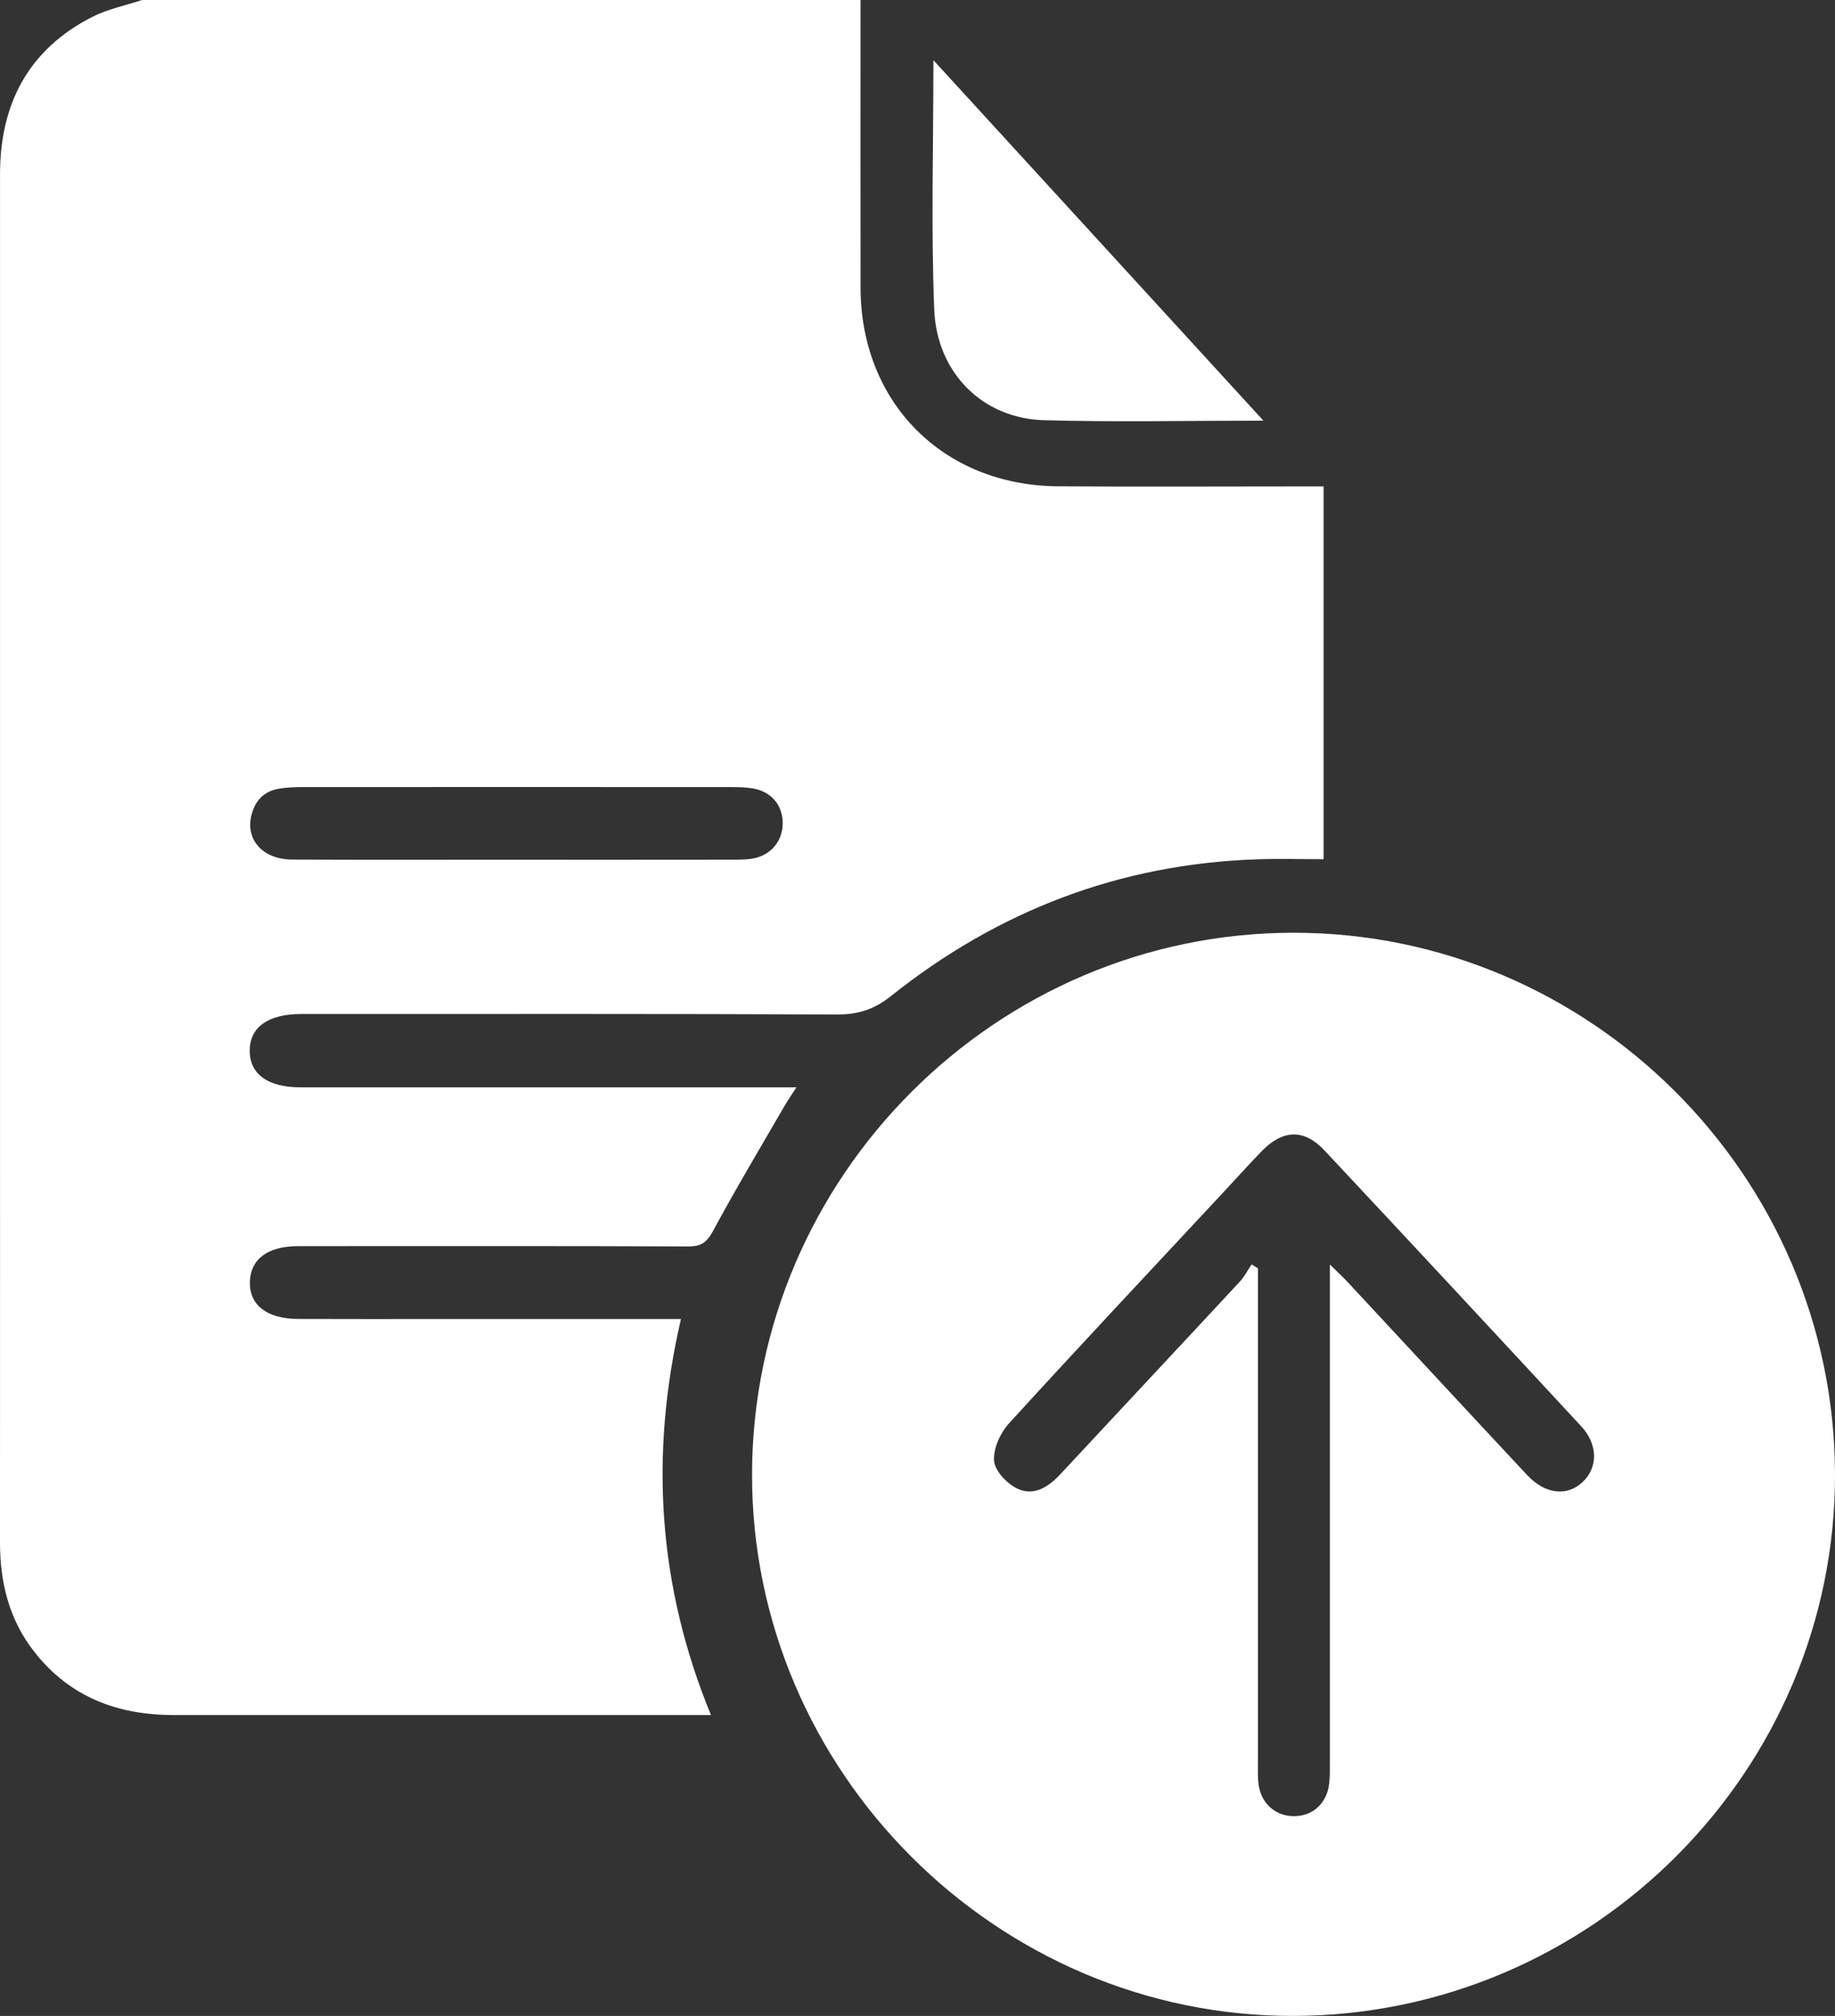 <svg width="61" height="67" viewBox="0 0 61 67" fill="none" xmlns="http://www.w3.org/2000/svg">
<rect x="0" y="0" width="61" height="67" fill="#333333" stroke="none"/>
<path d="M28.606 0C28.606 3.189 28.601 6.379 28.607 9.568C28.616 13.38 31.351 16.134 35.169 16.162C37.859 16.181 40.548 16.166 43.238 16.166C43.474 16.166 43.711 16.166 44 16.166V28.556C43.256 28.556 42.522 28.535 41.787 28.56C37.22 28.713 33.17 30.273 29.614 33.107C29.064 33.545 28.532 33.719 27.837 33.717C22.064 33.692 16.291 33.702 10.517 33.702C10.343 33.702 10.168 33.702 9.993 33.702C8.906 33.706 8.303 34.141 8.302 34.919C8.3 35.698 8.904 36.138 9.99 36.138C15.217 36.139 20.443 36.138 25.67 36.138C25.904 36.138 26.136 36.138 26.475 36.138C26.299 36.412 26.178 36.584 26.075 36.764C25.278 38.14 24.462 39.504 23.708 40.903C23.501 41.285 23.315 41.429 22.878 41.426C18.745 41.408 14.612 41.416 10.479 41.416C10.282 41.416 10.085 41.416 9.889 41.416C8.897 41.423 8.327 41.849 8.307 42.602C8.286 43.371 8.869 43.831 9.904 43.836C11.435 43.842 12.966 43.839 14.495 43.839C16.945 43.839 19.393 43.839 21.843 43.839C22.077 43.839 22.309 43.839 22.637 43.839C21.587 48.361 21.871 52.709 23.634 57C23.323 57 23.108 57 22.894 57C17.187 57 11.479 57 5.772 57C3.9 57 2.304 56.397 1.126 54.88C0.3 53.819 0 52.592 0 51.267C0.003 45.063 0.001 38.86 0.001 32.656C0.001 23.7 0.001 14.744 0.001 5.788C0.003 3.451 0.944 1.645 3.066 0.562C3.581 0.299 4.17 0.184 4.724 0C12.684 0 20.646 0 28.606 0ZM17.122 28.573C19.548 28.573 21.973 28.575 24.399 28.571C24.638 28.571 24.884 28.57 25.114 28.514C25.686 28.377 26.04 27.887 26.019 27.313C25.997 26.73 25.619 26.299 25.015 26.202C24.78 26.164 24.537 26.159 24.298 26.159C19.556 26.156 14.815 26.156 10.073 26.159C9.812 26.159 9.548 26.167 9.29 26.209C8.785 26.29 8.48 26.6 8.358 27.094C8.156 27.913 8.737 28.564 9.716 28.568C12.185 28.579 14.654 28.572 17.124 28.572L17.122 28.573Z" fill="white"/>
<path d="M61 48.985C61.025 58.85 52.933 66.963 43.033 67C33.149 67.037 24.978 58.875 25 48.985C25.022 39.096 33.123 31.003 43.001 31C52.872 30.997 60.975 39.094 61 48.985ZM41.611 42.024C41.68 42.067 41.749 42.112 41.817 42.155C41.817 42.385 41.817 42.615 41.817 42.844C41.817 48.089 41.817 53.333 41.817 58.577C41.817 58.816 41.806 59.058 41.836 59.293C41.918 59.941 42.404 60.367 43.027 60.361C43.651 60.356 44.115 59.925 44.187 59.269C44.213 59.032 44.208 58.791 44.208 58.552C44.208 53.307 44.208 48.063 44.208 42.818V42.025C44.495 42.308 44.655 42.453 44.8 42.61C46.786 44.745 48.766 46.884 50.757 49.015C51.359 49.659 52.075 49.744 52.595 49.27C53.122 48.791 53.132 48.017 52.566 47.406C49.727 44.341 46.883 41.282 44.027 38.233C43.35 37.51 42.642 37.538 41.939 38.263C41.53 38.684 41.137 39.123 40.737 39.552C38.335 42.131 35.92 44.699 33.545 47.303C33.254 47.622 33.014 48.145 33.046 48.552C33.071 48.886 33.473 49.308 33.815 49.473C34.361 49.737 34.849 49.426 35.25 48.995C37.235 46.86 39.23 44.733 41.213 42.597C41.37 42.428 41.477 42.214 41.608 42.02L41.611 42.024Z" fill="white"/>
<path d="M42 13.981C39.438 13.981 37.063 14.033 34.693 13.965C32.679 13.908 31.142 12.406 31.056 10.289C30.948 7.591 31.029 4.884 31.029 2C34.711 6.022 38.299 9.94 42 13.982V13.981Z" fill="white"/>
</svg>
